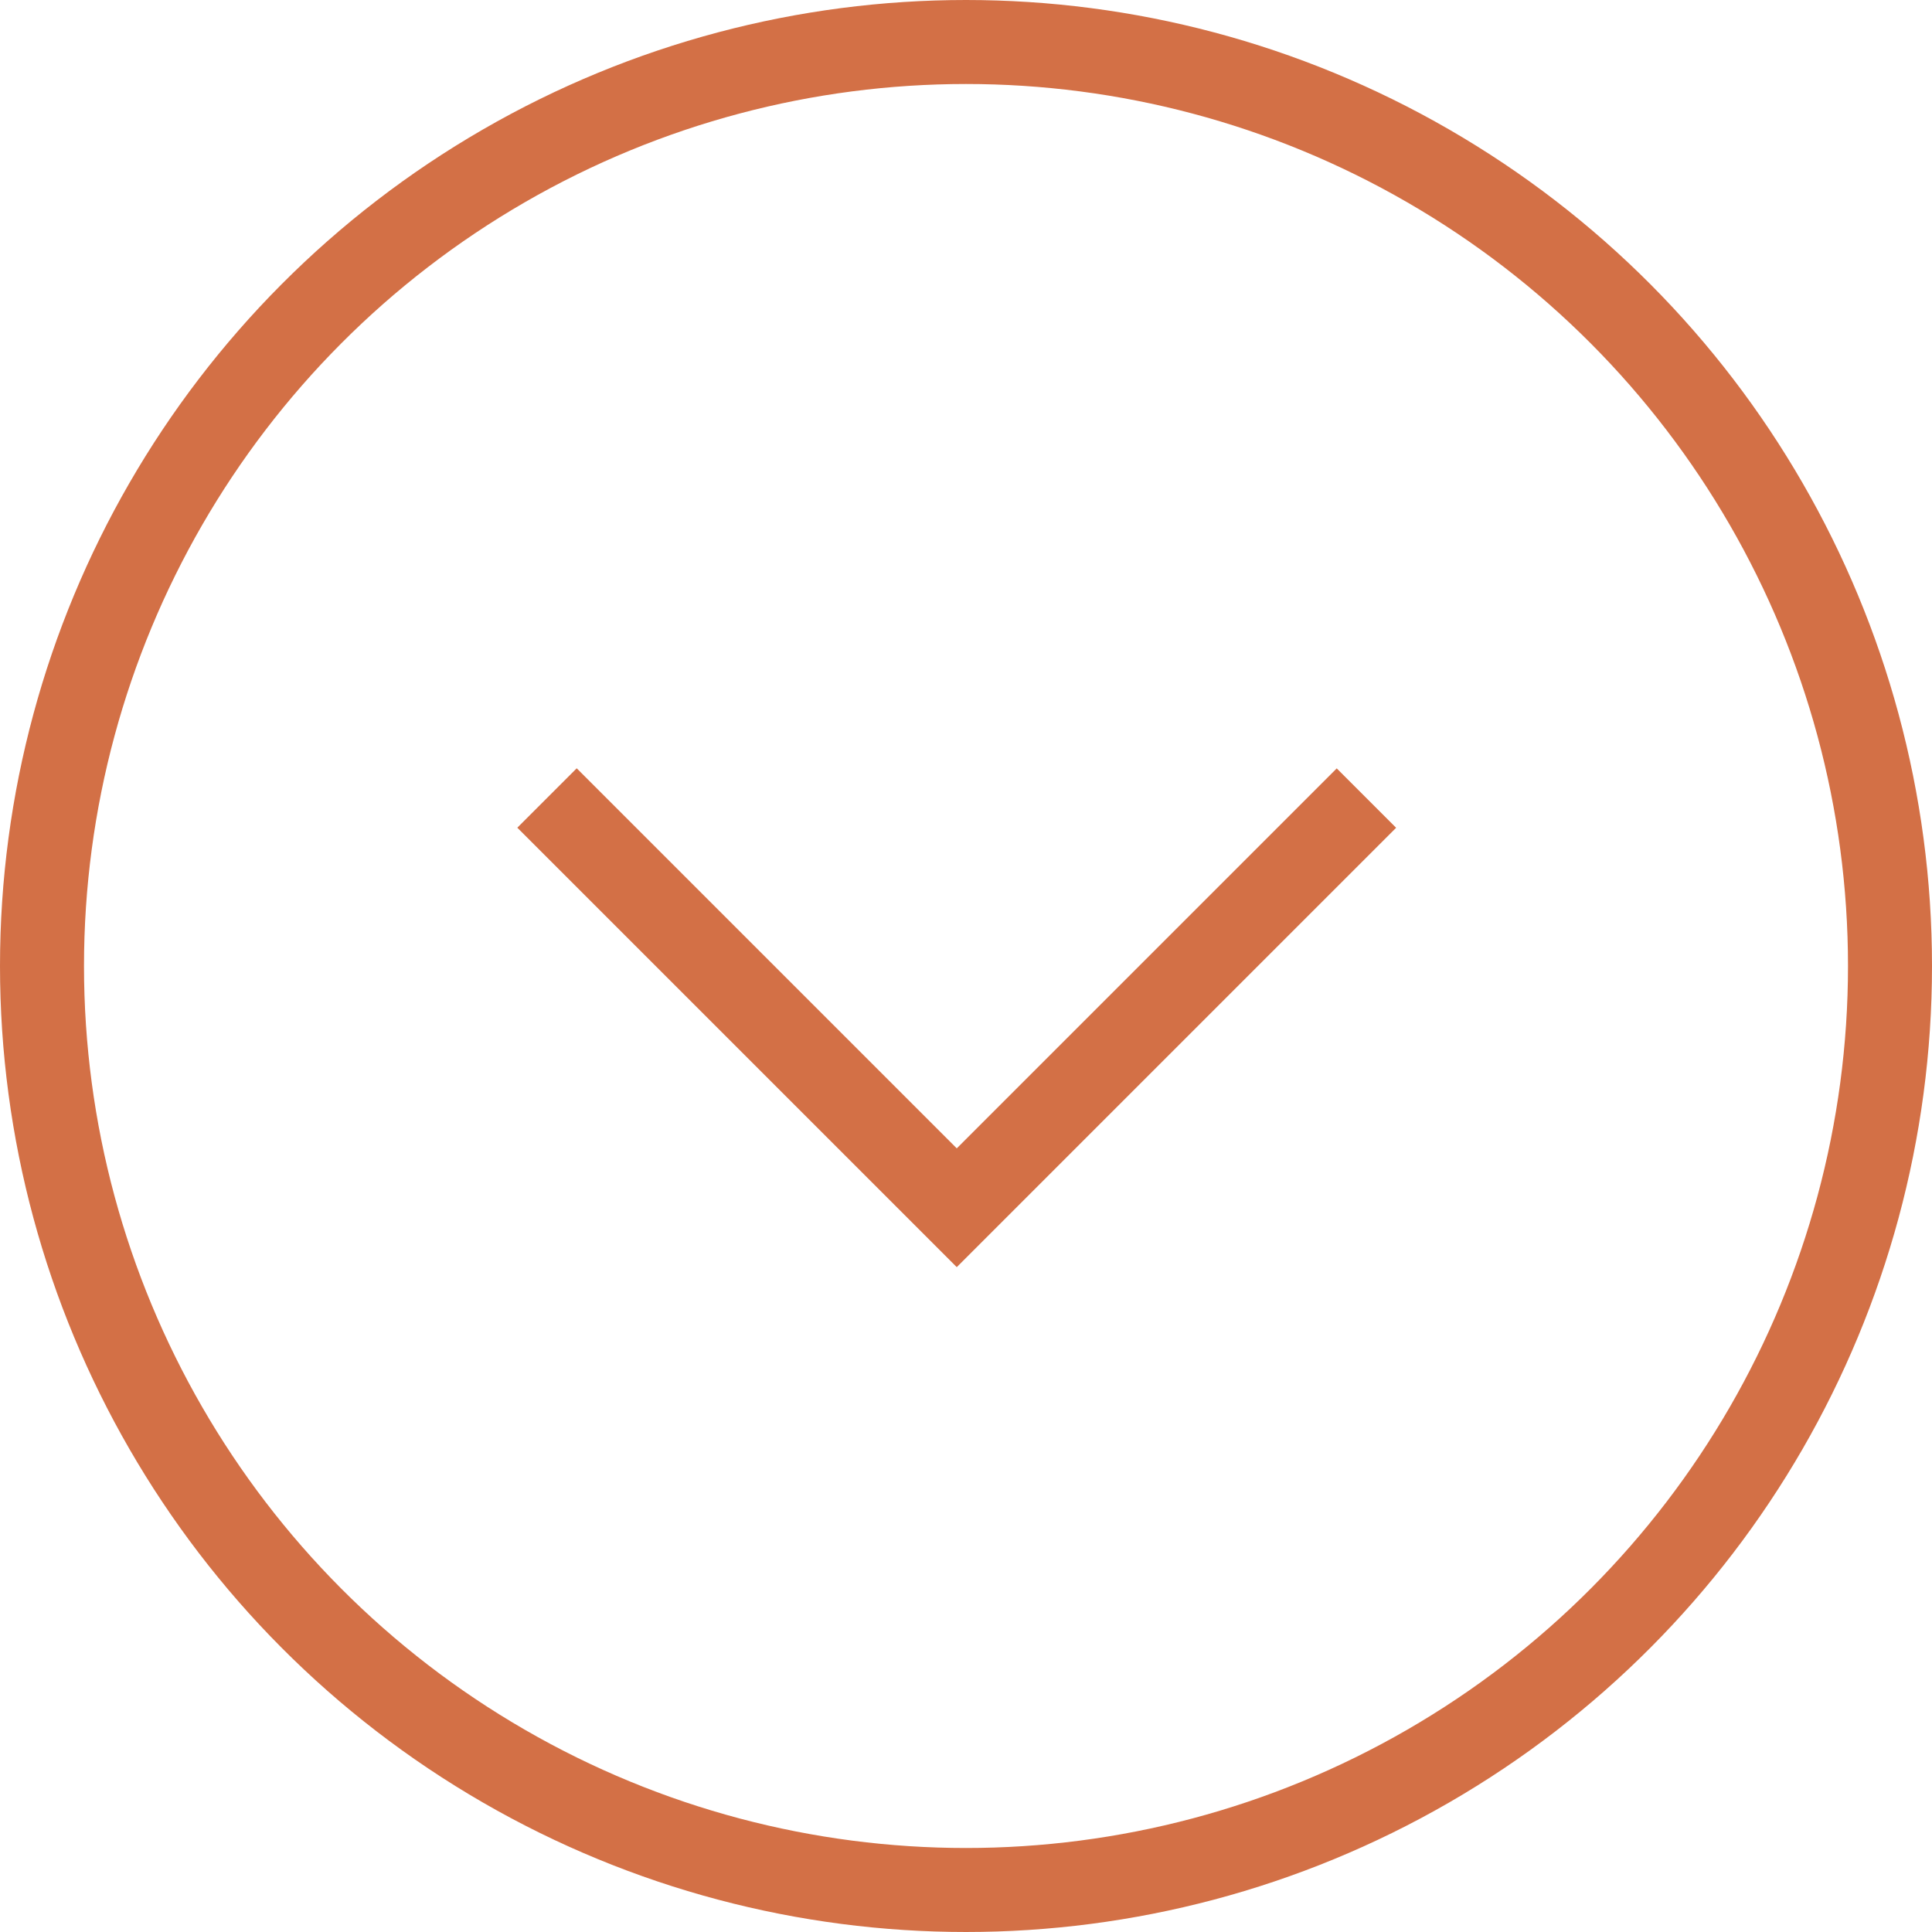 <svg xmlns="http://www.w3.org/2000/svg" width="23" height="23" viewBox="0 0 23 23"><g id="Group_42" data-name="Group 42" transform="translate(-247 -760)"><g id="Ellipse_1" data-name="Ellipse 1" transform="translate(247 760)" fill="none" stroke="#d37046" stroke-width="1"><circle cx="11.5" cy="11.5" r="11.5" stroke="none"></circle><circle cx="11.5" cy="11.5" r="11" fill="none"></circle></g><path id="Path_1" data-name="Path 1" d="M874.512,532.5l4.878,4.878,2.845-2.845,2.032-2.032" transform="translate(-621 237)" fill="none" stroke="#d37046" stroke-width="1"></path></g></svg>